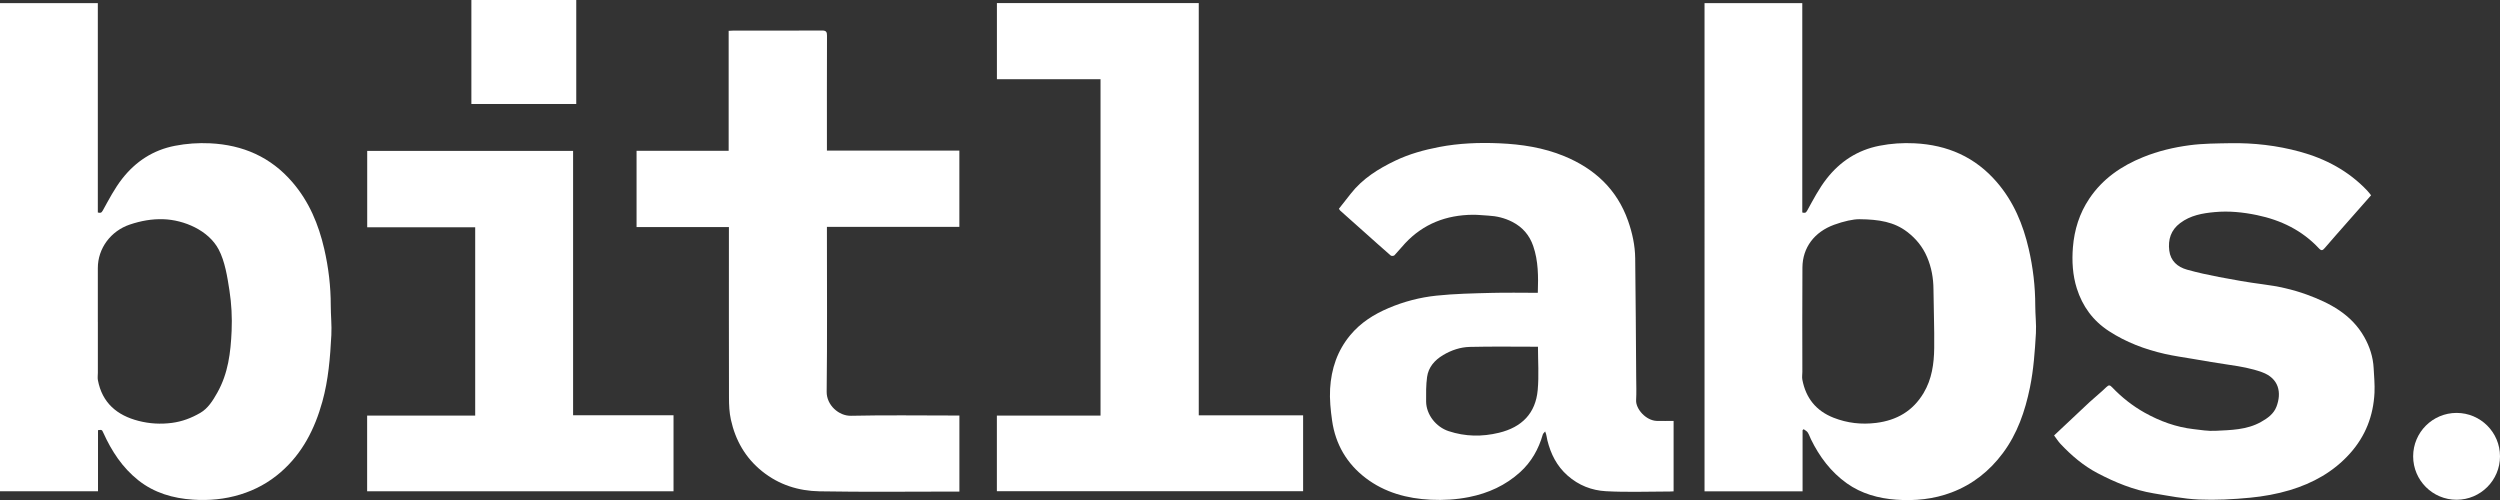 <?xml version="1.0" encoding="UTF-8"?>
<svg id="Layer_2" data-name="Layer 2" xmlns="http://www.w3.org/2000/svg" viewBox="0 0 681.08 136.23">
  <rect x="0" y="0" width="681.08" height="136.23" fill="#333333" stroke="none"/>
  <defs>
    <style>
      .cls-1 {
        fill: #fff;
      }
    </style>
  </defs>
  <g id="Layer_2-2" data-name="Layer 2">
    <g>
      <path class="cls-1" d="m0,.85h26.65v57.04c.68.16.97.17,1.36-.55,1.64-2.96,3.22-6.03,5.3-8.68,3.65-4.65,8.37-7.78,14.34-8.94,3.19-.62,6.37-.83,9.58-.68,8.94.43,16.53,3.72,22.46,10.63,4.54,5.29,7.1,11.46,8.64,18.13,1.17,5.07,1.78,10.21,1.78,15.42,0,2.69.3,5.38.16,8.06-.32,6.11-.8,12.21-2.45,18.14-2.06,7.43-5.44,14.1-11.37,19.24-3.22,2.79-6.88,4.8-10.99,6.06-4.23,1.3-8.54,1.69-12.89,1.4-5.42-.36-10.54-1.83-14.89-5.28-4.35-3.45-7.28-7.96-9.54-12.96-.37-.82-.38-.82-1.44-.69v16.65H0V.85Zm26.66,86.83c0,4.62,0,9.24,0,13.86,0,.66-.11,1.34,0,1.98,1.16,6.23,5.21,9.64,11.11,11.15,2.97.76,5.97.94,9.05.54,2.81-.37,5.29-1.31,7.73-2.72,2.12-1.22,3.46-3.39,4.65-5.51,2.97-5.28,3.64-10.91,3.9-16.82.16-3.68-.03-7.37-.59-11.01s-1.22-7.94-2.94-11.19c-2.77-5.23-9.45-8.06-15.09-8.24-3.13-.1-6.12.45-9.1,1.45-5.17,1.74-8.74,6.46-8.73,11.88,0,4.87,0,9.74,0,14.6Z"/>
      <path class="cls-1" d="m464.35.85h26.65v57.04c.69.17.97.16,1.36-.56,1.64-2.97,3.22-6.03,5.3-8.68,3.65-4.65,8.38-7.77,14.35-8.94,3.19-.63,6.37-.83,9.58-.67,8.94.43,16.53,3.72,22.46,10.64,4.54,5.29,7.1,11.46,8.64,18.13,1.17,5.07,1.78,10.21,1.78,15.43,0,2.52.32,5.05.18,7.56-.29,4.95-.63,9.88-1.63,14.78-1.33,6.47-3.42,12.56-7.39,17.88-3.62,4.86-8.22,8.52-13.95,10.69-4.88,1.85-9.97,2.35-15.1,1.98-4.82-.35-9.46-1.62-13.46-4.47-4.33-3.09-7.44-7.24-9.76-11.99-.3-.62-.51-1.3-.89-1.87-.25-.37-.72-.59-1.1-.88-.1.09-.2.19-.29.28v16.66h-26.71V.85Zm42.2,58.87c-1.64-.02-4.27.56-6.85,1.5-5.41,1.97-8.62,6.22-8.66,11.66-.08,9.49-.02,18.97-.02,28.46,0,.7-.14,1.43,0,2.11.95,4.98,3.72,8.47,8.5,10.35,3.76,1.48,7.6,1.9,11.6,1.41,5.61-.7,10-3.23,12.93-8.14,2.25-3.77,2.84-7.97,2.89-12.22.07-5.35-.16-10.7-.2-16.04-.02-3.04-.54-5.96-1.74-8.77-1.19-2.8-3.03-5.05-5.43-6.88-3.53-2.69-7.61-3.39-13.01-3.44Z"/>
      <path class="cls-1" d="m418.95,79.76c.15-4.42.15-8.68-1.26-12.75-1-2.91-2.88-5.13-5.7-6.57-2.08-1.06-4.25-1.58-6.55-1.7-1.4-.07-2.79-.24-4.19-.23-7.22.06-13.48,2.45-18.47,7.79-.99,1.06-1.89,2.2-2.89,3.25-.18.19-.81.24-1,.07-2.38-2.06-4.72-4.18-7.08-6.28-2.23-1.99-4.47-3.97-6.69-5.96-.09-.08-.14-.2-.36-.51,1.04-1.33,2.13-2.71,3.22-4.09,3.23-4.13,7.53-6.81,12.18-9.03,3.79-1.81,7.8-2.91,11.9-3.7,5.42-1.04,10.91-1.25,16.41-1.01,6.04.26,11.98,1.16,17.63,3.48,8.31,3.42,14.4,9.03,17.44,17.65,1.16,3.3,1.9,6.7,1.94,10.19.14,10.81.19,21.61.27,32.42.02,2.08.09,4.17-.02,6.24-.13,2.35,2.65,5.57,5.66,5.65,1.49.04,2.98,0,4.55,0v19.19c-.32.01-.64.04-.96.04-5.83,0-11.67.24-17.48-.08-3.84-.21-7.41-1.58-10.45-4.27-2.96-2.62-4.56-5.86-5.49-9.56-.19-.74-.21-1.52-.61-2.45-.22.28-.56.53-.65.85-1.14,3.97-3.1,7.45-6.16,10.23-3.97,3.6-8.66,5.74-13.91,6.79-3.46.69-6.94.9-10.44.73-6.45-.31-12.54-1.96-17.73-5.91-5.14-3.91-8.23-9.2-9.15-15.61-.41-2.88-.71-5.83-.55-8.72.32-5.39,1.95-10.35,5.51-14.62,2.84-3.4,6.38-5.63,10.39-7.34,4.2-1.79,8.58-2.93,13.06-3.4,5-.53,10.06-.62,15.1-.75,4.15-.11,8.32-.02,12.57-.02Zm.04,14.7c-6.31,0-12.45-.1-18.59.05-2.55.06-5,.89-7.23,2.21-2.31,1.38-4.02,3.3-4.39,6-.3,2.19-.28,4.44-.26,6.66.03,3.58,2.7,6.94,6.11,8.07,4.55,1.51,9.12,1.57,13.74.45,6.29-1.52,9.98-5.35,10.55-11.64.36-3.95.07-7.96.07-11.8Z"/>
      <path class="cls-1" d="m271.59.84h54.99v112.31h28.43v20.67h-83.43v-20.6h28.24V21.58h-28.23V.84Z"/>
      <path class="cls-1" d="m261.37,113.19v20.73h-1.38c-12.24,0-24.49.15-36.73-.07-5.69-.1-11.05-1.76-15.64-5.46-4.57-3.68-7.26-8.44-8.5-14.05-.43-1.94-.52-3.99-.52-5.99-.04-15.02-.02-30.05-.02-45.07v-1.42h-25.16v-20.77h25.09V8.4c.46-.03.82-.06,1.18-.06,8.08,0,16.16.02,24.24-.03,1.14,0,1.38.37,1.37,1.43-.04,9.95-.02,19.89-.02,29.84,0,.45,0,.9,0,1.45h36.08v20.78h-36.08c0,.57,0,1.01,0,1.46,0,14.48.1,28.97-.07,43.45-.04,3.65,3.32,6.62,6.61,6.55,9.37-.21,18.74-.07,28.11-.07h1.45Z"/>
      <path class="cls-1" d="m559.6,118.63c3.24-3.05,6.43-6.08,9.66-9.08,1.5-1.39,3.12-2.65,4.58-4.09.68-.67,1-.55,1.57.05,2.62,2.74,5.56,5.07,8.87,6.92,4.17,2.33,8.58,3.94,13.34,4.48,1.96.23,3.94.56,5.88.46,4.25-.22,8.58-.23,12.47-2.42,1.79-1,3.46-2.19,4.21-4.15,1.45-3.8.72-7.72-3.95-9.41-2.86-1.03-5.8-1.55-8.78-1.98-3.36-.48-6.7-1.07-10.05-1.64-2.55-.43-5.12-.79-7.64-1.36-5.42-1.23-10.54-3.16-15.24-6.22-4.36-2.84-7.19-6.76-8.73-11.62-1.15-3.64-1.36-7.45-1.06-11.22.39-4.76,1.77-9.23,4.48-13.26,3.64-5.41,8.71-8.88,14.66-11.29,4.09-1.66,8.36-2.67,12.69-3.24,3.63-.48,7.34-.48,11.02-.55,6.42-.11,12.77.62,18.96,2.31,7.01,1.91,13.29,5.25,18.36,10.6.36.38.68.81,1.06,1.28-2.15,2.43-4.29,4.85-6.42,7.28-2.08,2.36-4.17,4.72-6.22,7.11-.56.66-.91.78-1.56.08-4.6-4.93-10.39-7.72-16.89-9.07-3.78-.79-7.66-1.18-11.51-.82-3.32.3-6.61.88-9.41,2.99-2.55,1.91-3.34,4.51-2.97,7.5.35,2.81,2.24,4.46,4.83,5.19,2.86.8,5.78,1.44,8.7,2,3.96.75,7.94,1.47,11.93,1.98,4.11.52,8.13,1.4,12,2.81,6.33,2.31,12.16,5.39,15.65,11.54,1.49,2.63,2.41,5.47,2.57,8.51.12,2.23.33,4.46.23,6.68-.3,6.26-2.44,11.82-6.67,16.54-4.47,5-10.11,8.12-16.4,10.01-3.51,1.05-7.19,1.71-10.84,2.06-4.64.45-9.34.69-13.98.49-4.11-.18-8.21-1-12.29-1.68-5.41-.9-10.44-2.96-15.27-5.5-3.86-2.03-7.13-4.82-10.1-7.98-.63-.67-1.12-1.47-1.74-2.29Z"/>
      <path class="cls-1" d="m100.02,133.84v-20.62h29.44v-51.3h-29.42v-20.81h56.09v72.02h27.36v20.71h-83.47Z"/>
      <path class="cls-1" d="m156.99,28.33h-28.57V0h28.57v28.33Z"/>
      <circle class="cls-1" cx="669.25" cy="124.32" r="11.83"/>
    </g>
  </g>
</svg>